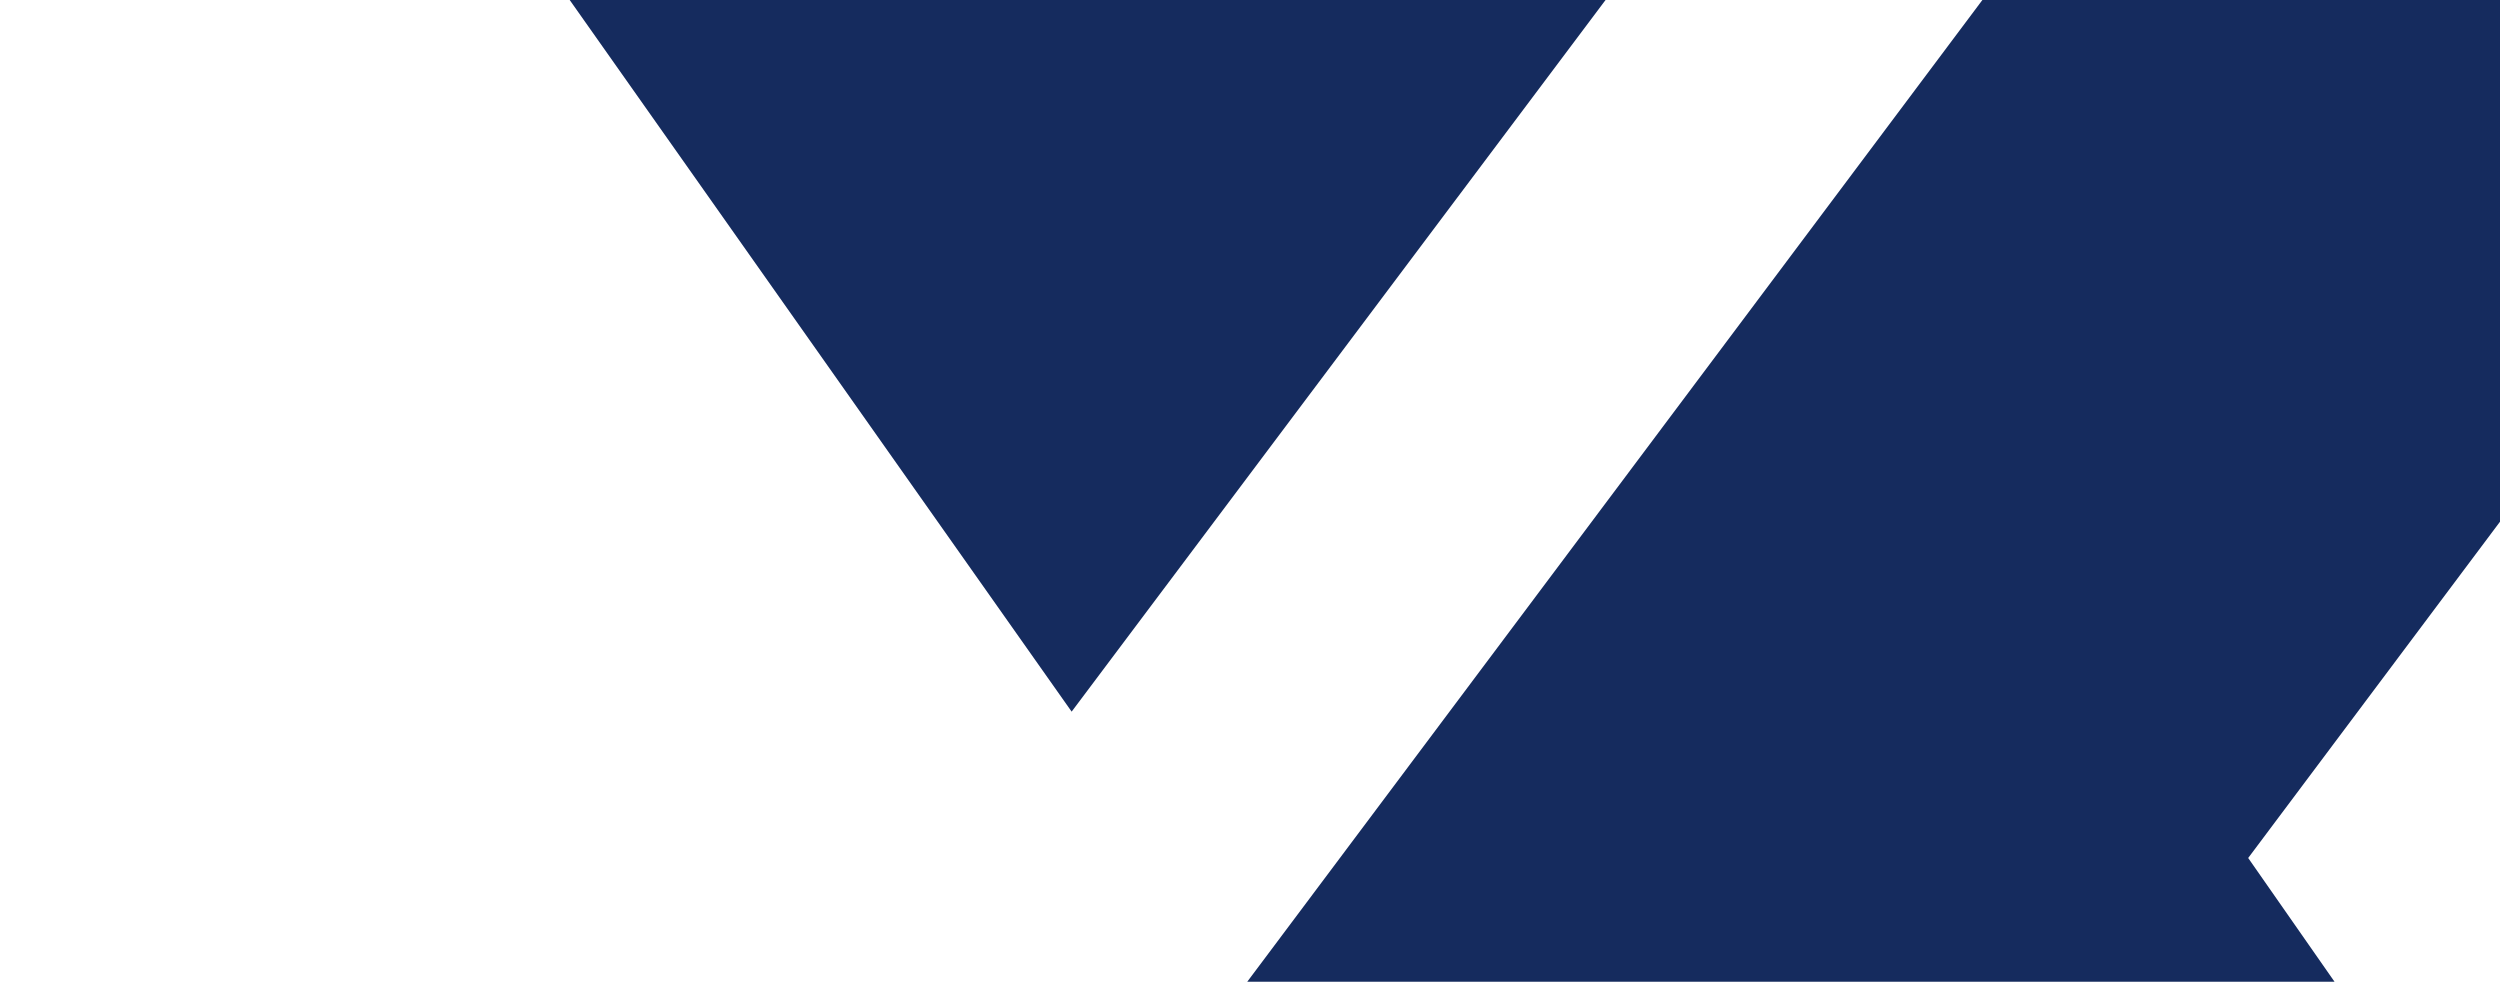 <svg xmlns="http://www.w3.org/2000/svg" width="1724" height="677" viewBox="0 0 1724 677" fill="none">
  <path d="M1550.35 591.672L2410.5 1824.42H1679.69L1173.37 1095.1L627.194 1824.48H0.854L1784.1 -556.934H2410.45L1550.35 591.672ZM1117.7 -14.009L739.004 490.746L0 -557H730.797L1117.7 -14.009Z" fill="#152B5E"/>
</svg>
